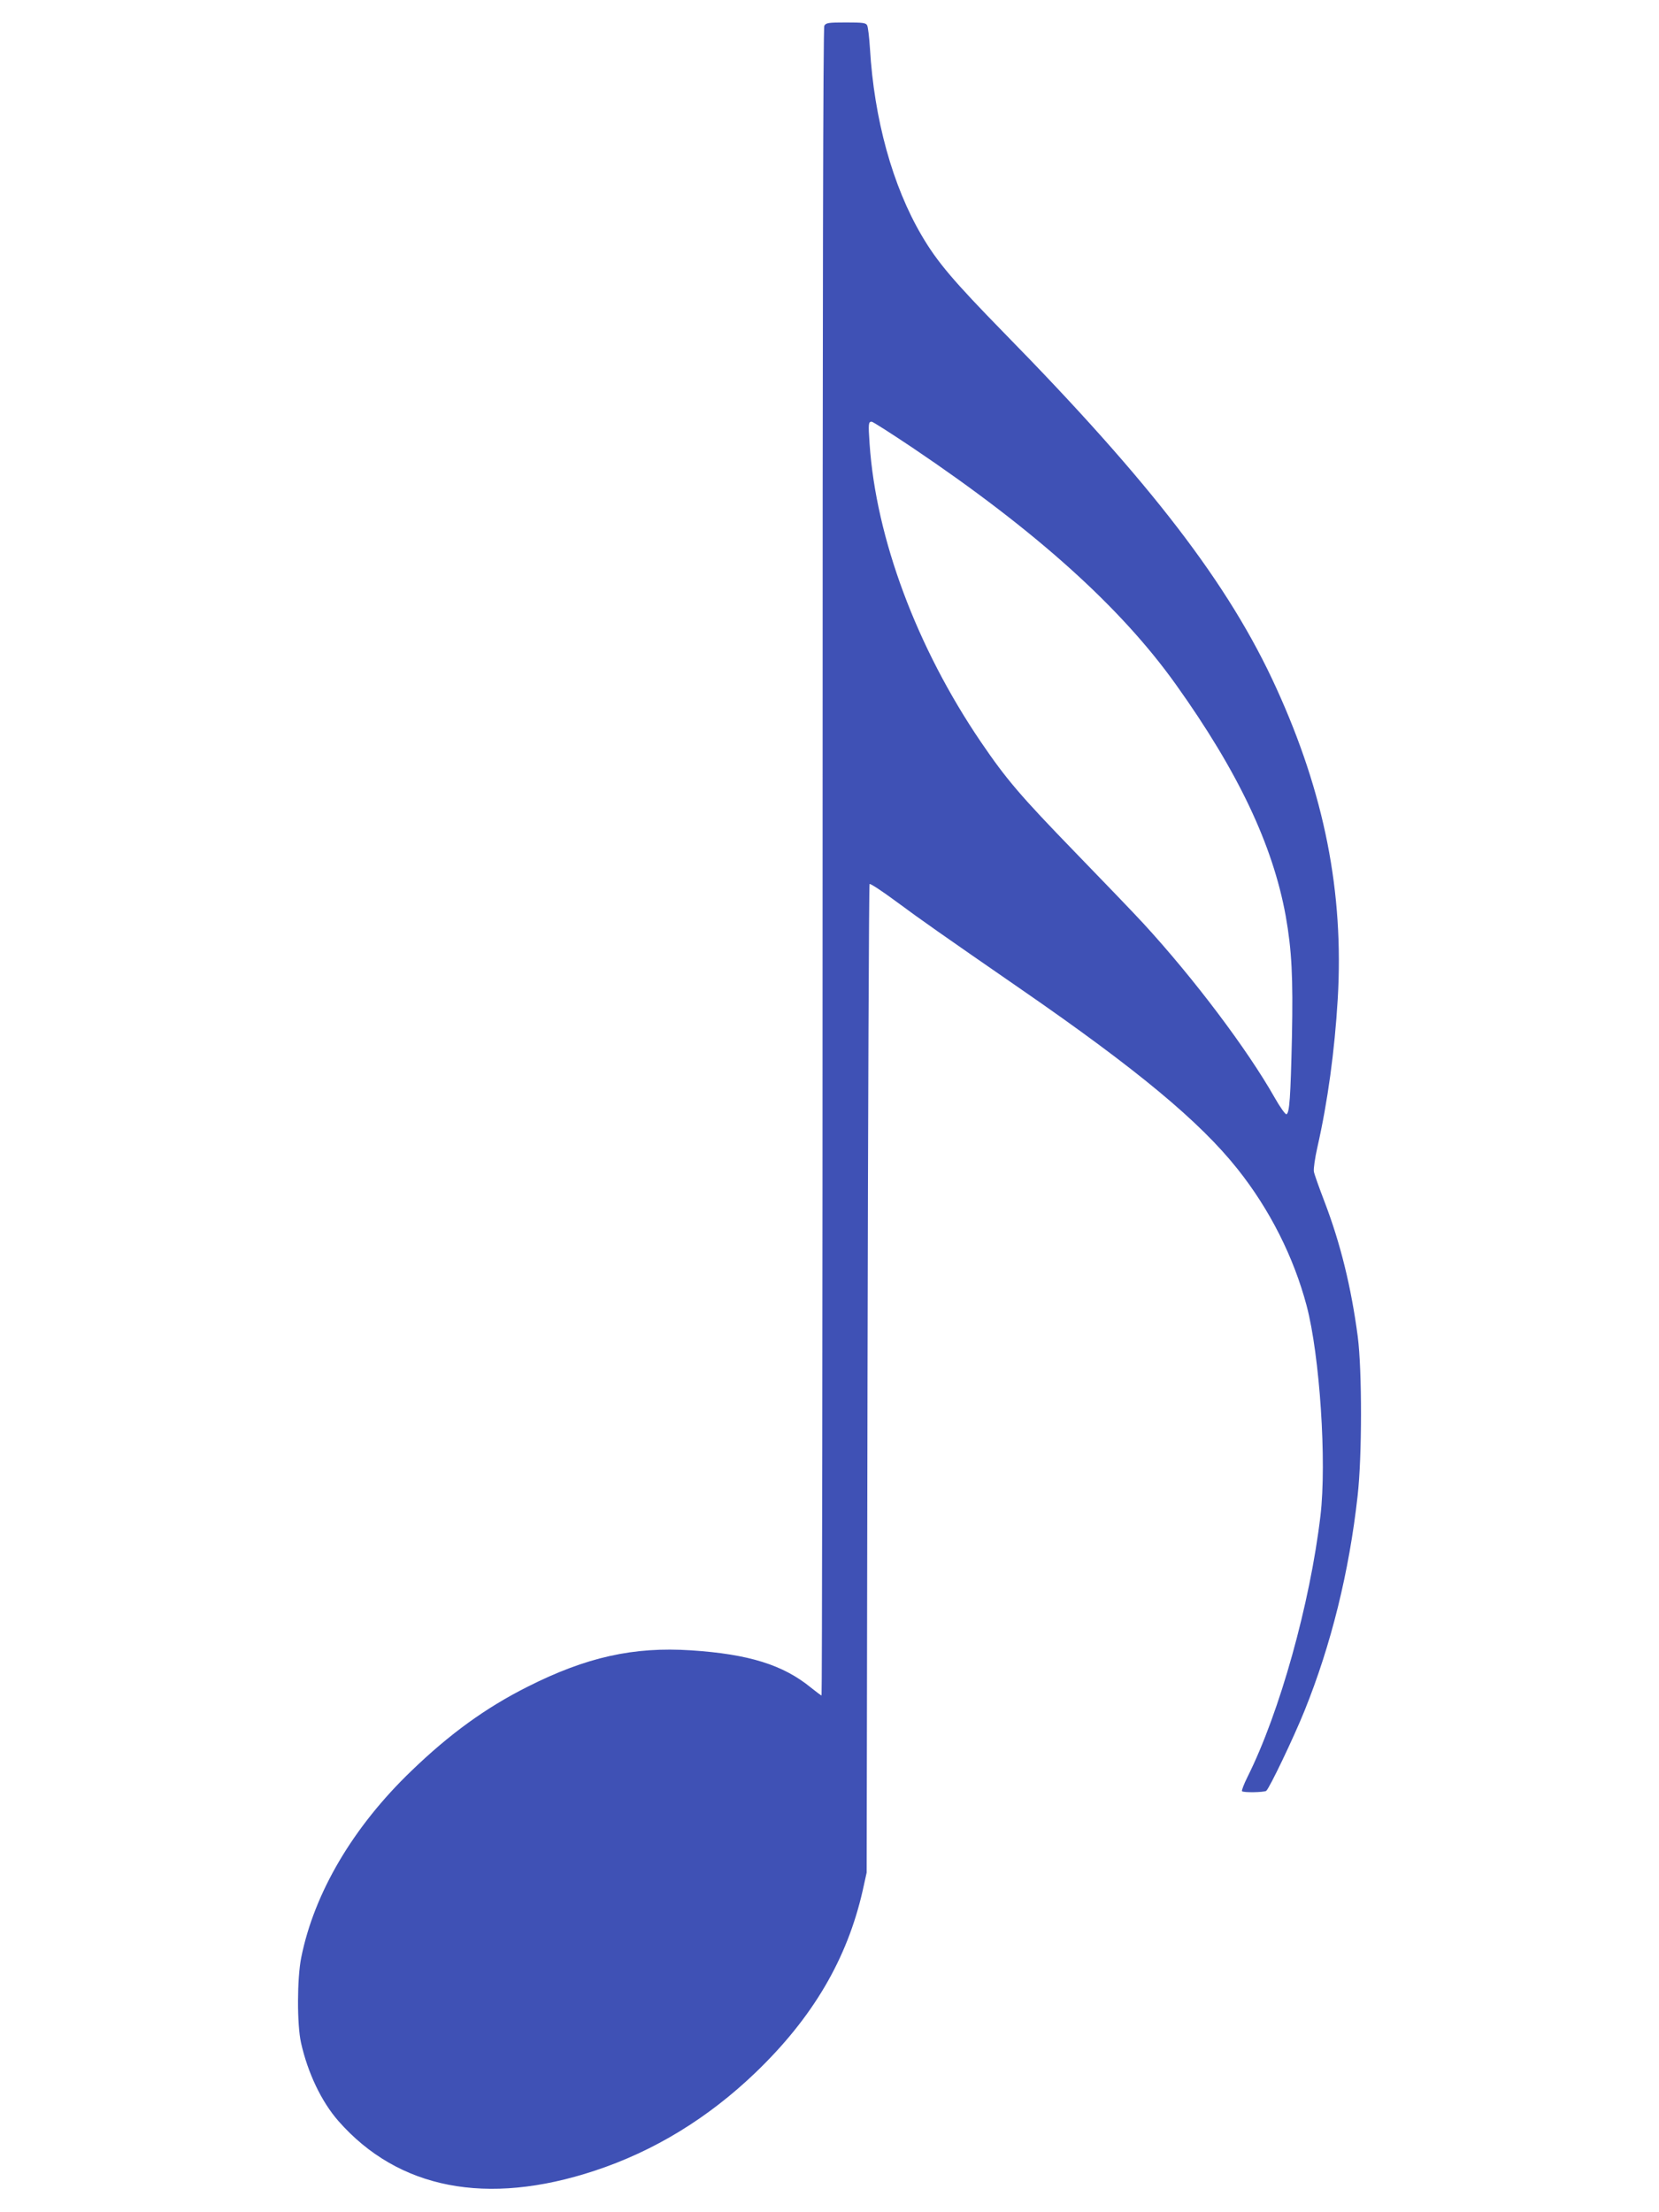 <?xml version="1.0" standalone="no"?>
<!DOCTYPE svg PUBLIC "-//W3C//DTD SVG 20010904//EN"
 "http://www.w3.org/TR/2001/REC-SVG-20010904/DTD/svg10.dtd">
<svg version="1.0" xmlns="http://www.w3.org/2000/svg"
 width="960pt" height="1280pt" viewBox="0 0 960 1280"
 preserveAspectRatio="xMidYMid meet">
<g transform="translate(0,1280) scale(0.1,-0.1)"
fill="#3f51b5" stroke="none">
<path d="M4770 12651 c-7 -14 -10 -1536 -10 -4840 0 -2652 -3 -4821 -6 -4821
-3 0 -30 20 -61 45 -161 132 -360 194 -693 216 -334 22 -608 -39 -950 -212
-240 -121 -447 -271 -668 -484 -338 -324 -564 -707 -639 -1082 -24 -119 -25
-387 -1 -493 39 -174 118 -340 216 -452 346 -394 859 -494 1483 -288 343 113
656 304 931 568 332 319 530 657 620 1053 l23 104 5 2857 c3 1571 8 2860 12
2863 4 4 74 -42 155 -102 143 -106 260 -188 723 -508 669 -462 1033 -764 1252
-1040 186 -234 324 -508 399 -790 76 -287 117 -904 80 -1215 -60 -509 -236
-1139 -422 -1511 -21 -42 -35 -79 -32 -83 9 -9 126 -7 140 2 17 11 159 308
222 464 154 382 258 802 307 1243 26 228 26 724 1 920 -38 288 -100 540 -193
783 -31 81 -59 159 -61 173 -3 15 6 78 20 140 60 264 100 558 118 859 36 617
-77 1189 -356 1800 -272 598 -722 1184 -1577 2056 -290 297 -385 408 -475 562
-168 286 -275 673 -299 1083 -4 63 -11 122 -16 132 -7 15 -24 17 -123 17 -103
0 -115 -2 -125 -19z m511 -2442 c713 -480 1204 -922 1523 -1369 360 -504 561
-928 636 -1340 35 -199 43 -352 36 -700 -8 -348 -14 -441 -32 -447 -6 -2 -37
41 -68 96 -158 279 -466 688 -758 1006 -56 61 -235 247 -398 415 -316 326
-397 421 -544 637 -371 546 -607 1178 -644 1725 -8 116 -7 128 12 128 7 0 113
-68 237 -151z"/>
</g>
</svg>
